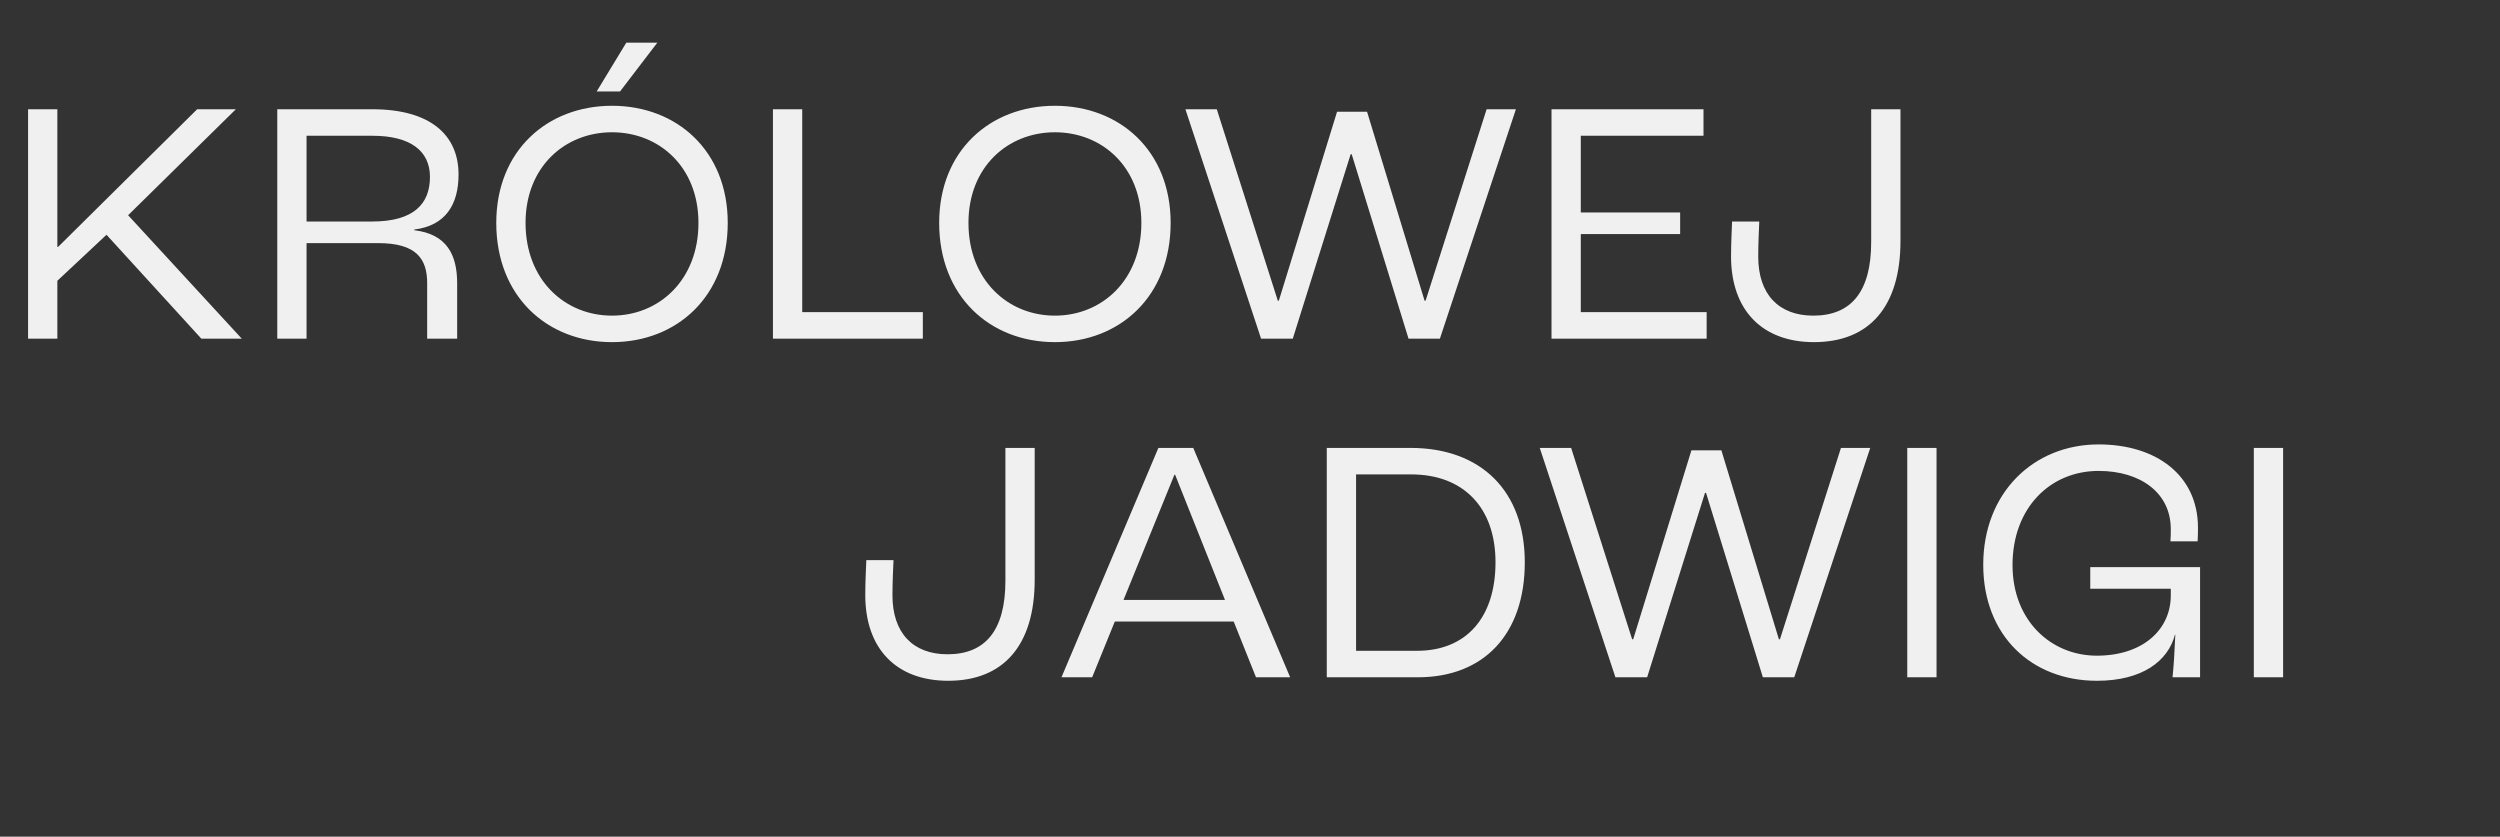 <svg width="251" height="84" viewBox="0 0 251 84" fill="none" xmlns="http://www.w3.org/2000/svg">
<rect x="0" y="0" width="251" height="84" fill="#333333" stroke="none"/>
<path d="M2.818 34V10.97H5.758V24.795H5.828L19.793 10.97H23.678L12.863 21.61L24.273 34H20.213L10.693 23.57L5.758 28.19V34H2.818ZM27.838 34V10.97H37.393C43.168 10.97 46.038 13.525 46.038 17.515C46.038 20.525 44.743 22.66 41.593 23.045V23.115C44.848 23.5 45.898 25.565 45.898 28.435V34H42.888V28.435C42.888 25.985 41.803 24.41 37.988 24.41H30.778V34H27.838ZM30.778 22.24H37.358C41.558 22.24 43.168 20.455 43.168 17.76C43.168 15.205 41.278 13.63 37.393 13.63H30.778V22.24ZM59.905 9.185L62.88 4.285H65.995L62.25 9.185H59.905ZM61.445 34.35C54.935 34.35 49.825 29.765 49.825 22.38C49.825 15.135 54.935 10.62 61.445 10.62C67.955 10.62 73.065 15.135 73.065 22.38C73.065 29.765 67.955 34.35 61.445 34.35ZM61.445 31.69C66.17 31.69 70.125 28.12 70.125 22.38C70.125 16.745 66.17 13.28 61.445 13.28C56.72 13.28 52.765 16.745 52.765 22.38C52.765 28.12 56.72 31.69 61.445 31.69ZM77.603 34V10.97H80.543V31.34H92.653V34H77.603ZM105.913 34.35C99.403 34.35 94.293 29.765 94.293 22.38C94.293 15.135 99.403 10.62 105.913 10.62C112.423 10.62 117.533 15.135 117.533 22.38C117.533 29.765 112.423 34.35 105.913 34.35ZM105.913 31.69C110.638 31.69 114.593 28.12 114.593 22.38C114.593 16.745 110.638 13.28 105.913 13.28C101.188 13.28 97.233 16.745 97.233 22.38C97.233 28.12 101.188 31.69 105.913 31.69ZM126.611 34L119.016 10.97H122.166L128.291 30.185H128.396L134.241 11.215H137.251L143.026 30.185H143.131L149.256 10.97H152.196L144.566 34H141.416L135.711 15.485H135.606L129.796 34H126.611ZM155.772 34V10.97H171.032V13.63H158.712V21.33H168.687V23.5H158.712V31.34H171.347V34H155.772ZM182.127 34.35C176.912 34.35 173.797 31.13 173.797 25.74C173.797 24.55 173.867 23.045 173.902 22.24H176.632C176.597 23.115 176.527 24.375 176.527 25.775C176.527 29.52 178.557 31.69 182.057 31.69C185.837 31.69 187.867 29.31 187.867 24.305V10.97H190.807V24.2C190.807 30.815 187.657 34.35 182.127 34.35Z" fill="#F0F0F0"/>
<path d="M95.203 68.35C89.988 68.35 86.873 65.13 86.873 59.74C86.873 58.55 86.943 57.045 86.978 56.24H89.708C89.673 57.115 89.603 58.375 89.603 59.775C89.603 63.52 91.633 65.69 95.133 65.69C98.913 65.69 100.943 63.31 100.943 58.305V44.97H103.883V58.2C103.883 64.815 100.733 68.35 95.203 68.35ZM126.102 68L123.862 62.4H111.927L109.652 68H106.572L116.302 44.97H119.802L129.532 68H126.102ZM112.802 60.23H122.987L117.982 47.665H117.912L112.802 60.23ZM133.209 68V44.97H141.609C148.714 44.97 153.089 49.31 153.089 56.45C153.089 63.66 148.994 68 142.344 68H133.209ZM136.149 65.34H142.274C147.174 65.34 150.149 62.05 150.149 56.45C150.149 50.955 146.929 47.63 141.679 47.63H136.149V65.34ZM162.187 68L154.592 44.97H157.742L163.867 64.185H163.972L169.817 45.215H172.827L178.602 64.185H178.707L184.832 44.97H187.772L180.142 68H176.992L171.287 49.485H171.182L165.372 68H162.187ZM191.489 68V44.97H194.429V68H191.489ZM210.527 68.35C203.982 68.35 199.117 63.835 199.117 56.695C199.117 49.485 204.157 44.62 210.702 44.62C216.512 44.62 220.677 47.735 220.677 52.985C220.677 53.265 220.677 53.79 220.642 54.35H217.912C217.947 53.895 217.947 53.475 217.947 53.125C217.947 49.45 214.867 47.28 210.702 47.28C205.837 47.28 202.057 50.99 202.057 56.73C202.057 62.295 205.907 65.83 210.527 65.83C215.112 65.83 217.947 63.24 217.947 59.775V59.11H209.862V56.94H220.887V68H218.122C218.227 67.055 218.332 65.41 218.402 63.73H218.367C217.667 66.355 215.112 68.35 210.527 68.35ZM226.284 68V44.97H229.224V68H226.284Z" fill="#F0F0F0"/>
</svg>

